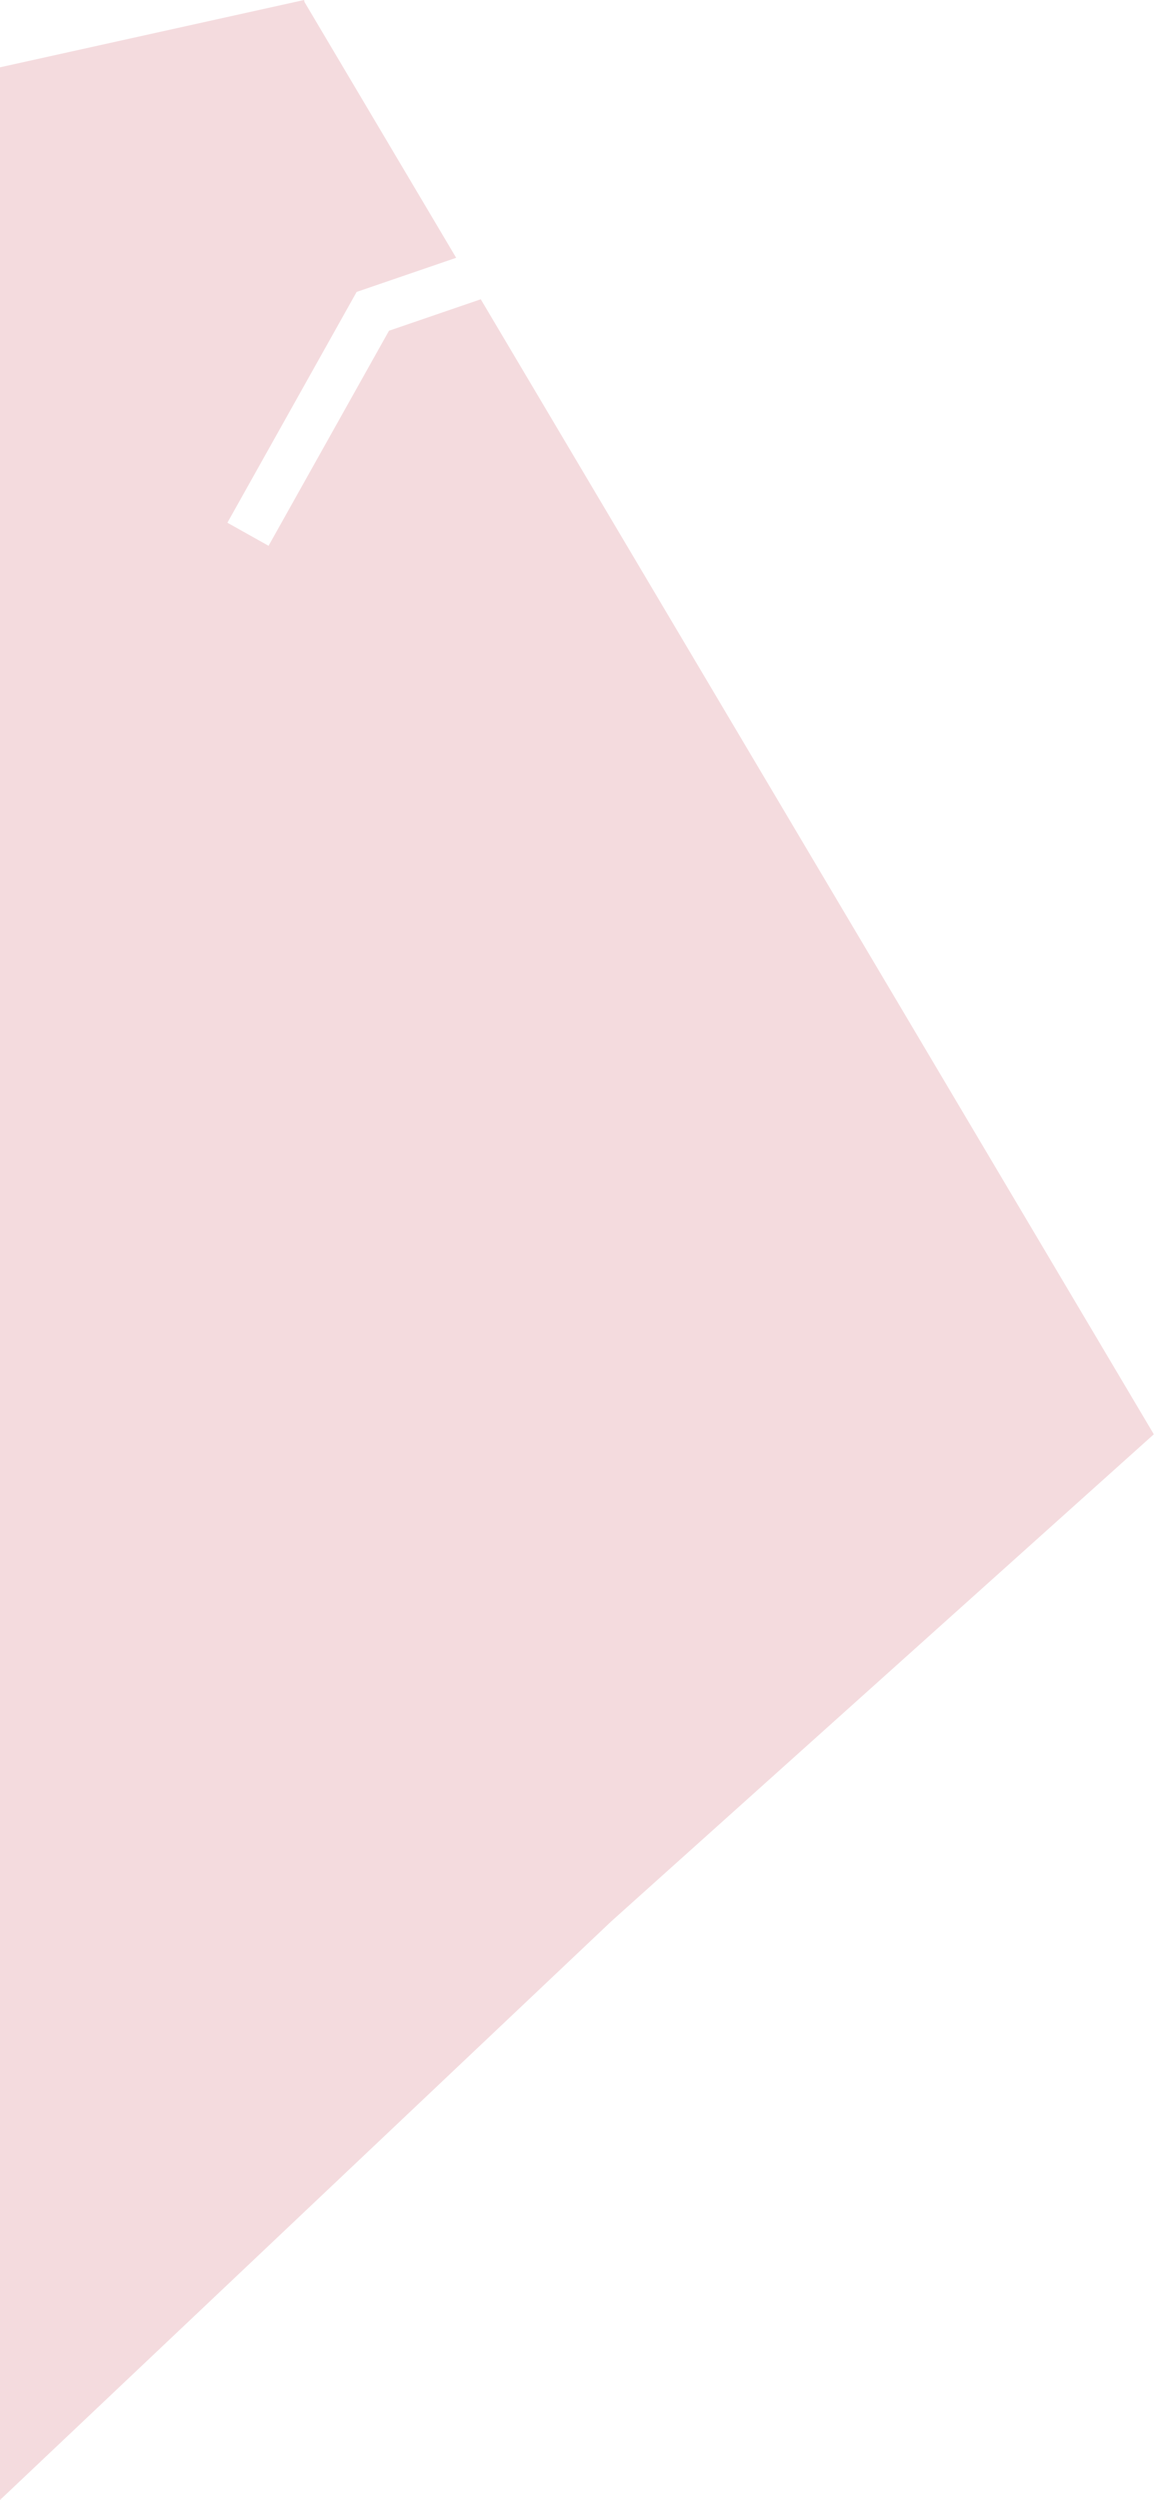 <svg width="322" height="696" version="1.1" xmlns="http://www.w3.org/2000/svg"><g id="Page-1" stroke="none" stroke-width="1" fill="none" fill-rule="evenodd" fill-opacity=".83"><g id="MacBook-Pro-16&quot;-löö-kaasa" transform="translate(0 -146)" fill="#F2D4D7"><g id="tausta-värvilised-tükid" transform="translate(-316 -966)"><g id="Group-80" transform="translate(0 181.58)"><path d="M193.804 1581.008l73.275 91.735 219.211-207.409 151.103-135.588-187.478-316.005-25.564 8.763-33.547 59.875-11.467-6.425 36.003-64.258 27.724-9.502-42.246-71.207-.122-.567-390.71 86.446-9.736 2.373 5.836 162.022m0 0l36.418 175.923 151.3 223.824" id="Fill-30"/></g></g></g></g></svg>